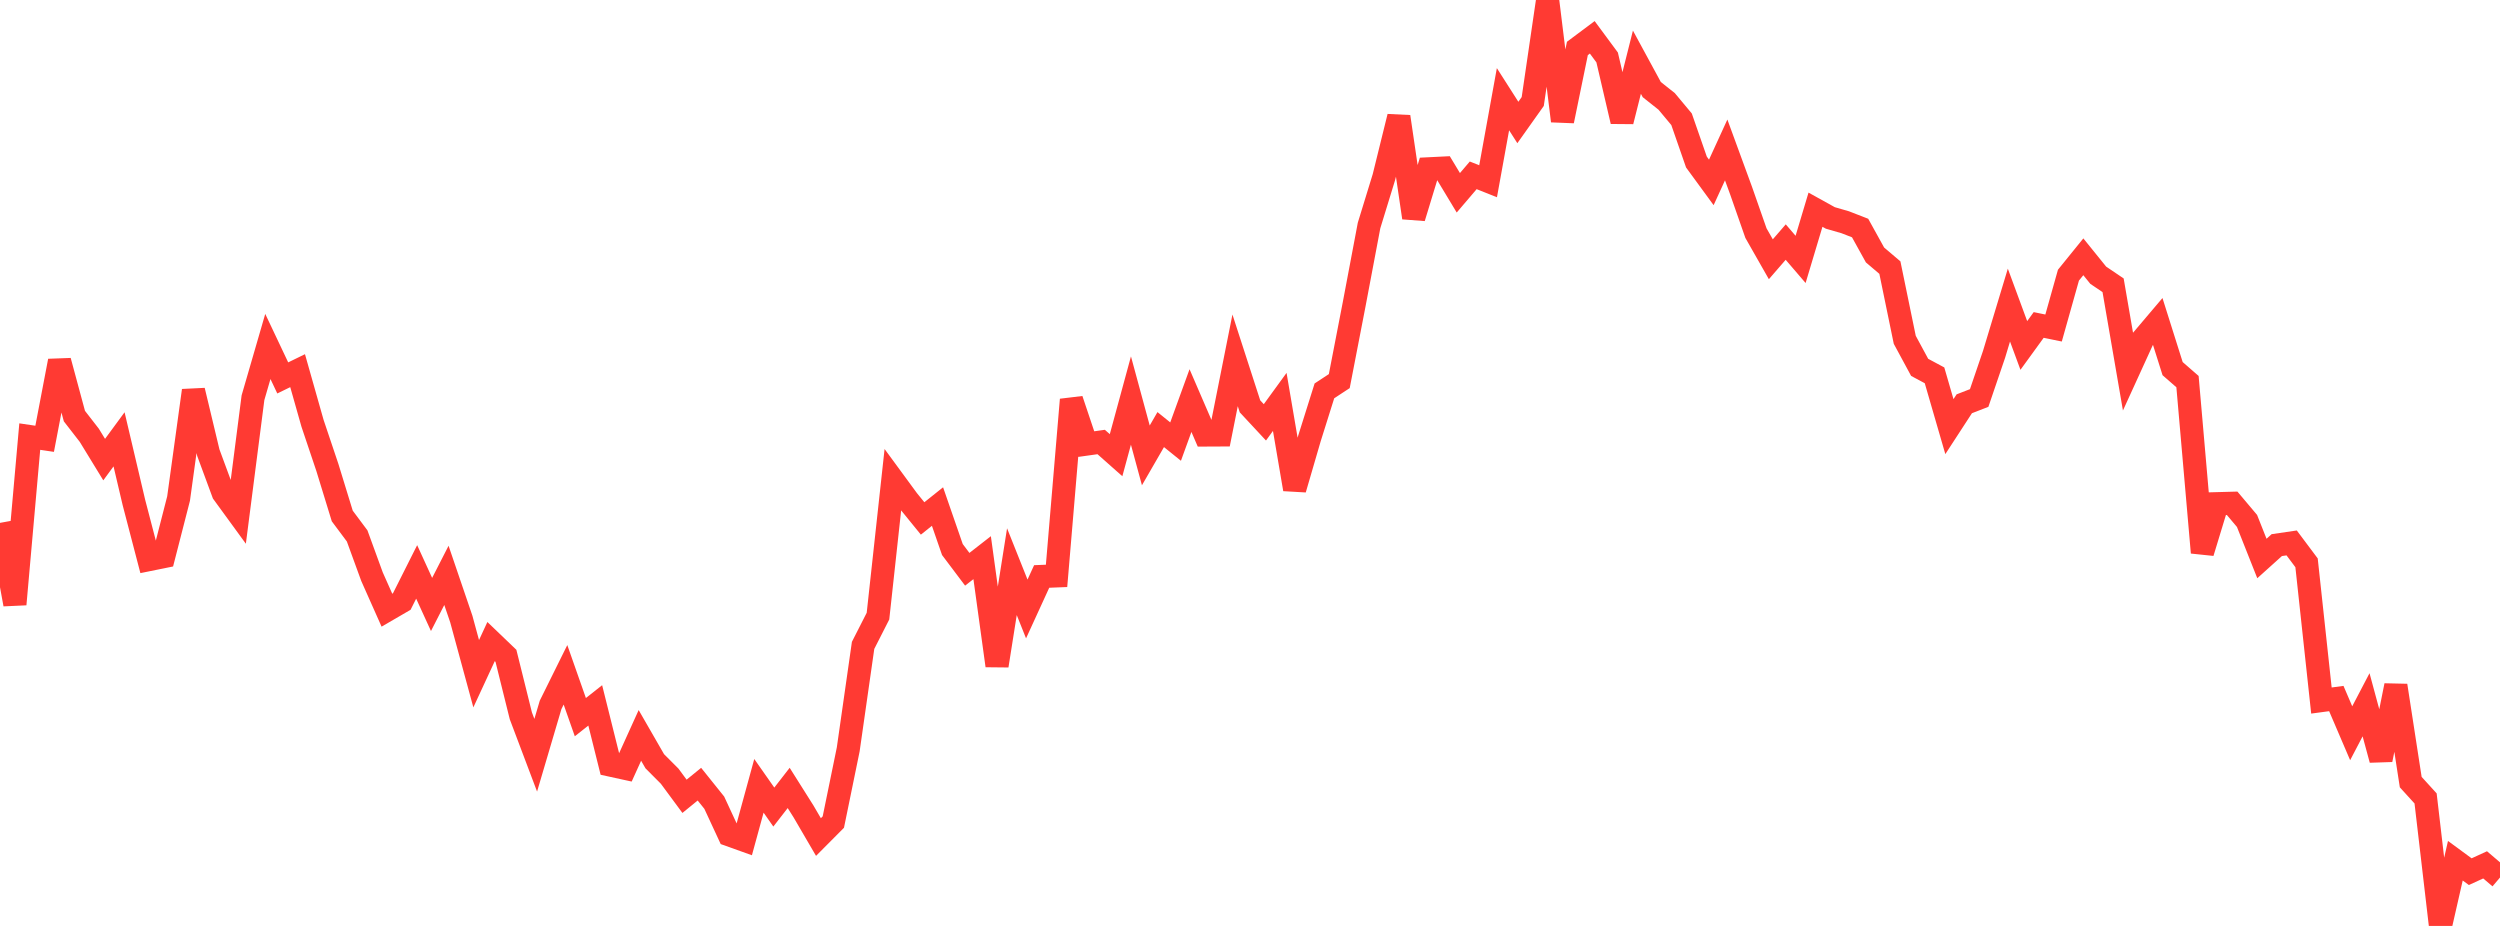 <?xml version="1.0" standalone="no"?>
<!DOCTYPE svg PUBLIC "-//W3C//DTD SVG 1.1//EN" "http://www.w3.org/Graphics/SVG/1.1/DTD/svg11.dtd">

<svg width="135" height="50" viewBox="0 0 135 50" preserveAspectRatio="none" 
  xmlns="http://www.w3.org/2000/svg"
  xmlns:xlink="http://www.w3.org/1999/xlink">


<polyline points="0.0, 28.235 0.804, 32.632 1.607, 23.576 2.411, 23.695 3.214, 19.491 4.018, 22.469 4.821, 23.504 5.625, 24.818 6.429, 23.724 7.232, 27.136 8.036, 30.218 8.839, 30.055 9.643, 26.921 10.446, 21.089 11.25, 24.446 12.054, 26.623 12.857, 27.725 13.661, 21.477 14.464, 18.709 15.268, 20.408 16.071, 20.016 16.875, 22.854 17.679, 25.246 18.482, 27.862 19.286, 28.94 20.089, 31.142 20.893, 32.949 21.696, 32.482 22.5, 30.883 23.304, 32.641 24.107, 31.07 24.911, 33.43 25.714, 36.381 26.518, 34.645 27.321, 35.415 28.125, 38.653 28.929, 40.783 29.732, 38.063 30.536, 36.44 31.339, 38.726 32.143, 38.091 32.946, 41.31 33.75, 41.486 34.554, 39.712 35.357, 41.107 36.161, 41.913 36.964, 43 37.768, 42.345 38.571, 43.346 39.375, 45.08 40.179, 45.368 40.982, 42.434 41.786, 43.582 42.589, 42.548 43.393, 43.823 44.196, 45.2 45.0, 44.392 45.804, 40.468 46.607, 34.85 47.411, 33.271 48.214, 25.912 49.018, 27.008 49.821, 27.996 50.625, 27.354 51.429, 29.675 52.232, 30.741 53.036, 30.114 53.839, 35.946 54.643, 30.871 55.446, 32.884 56.25, 31.129 57.054, 31.097 57.857, 21.583 58.661, 23.981 59.464, 23.868 60.268, 24.581 61.071, 21.629 61.875, 24.591 62.679, 23.198 63.482, 23.846 64.286, 21.631 65.089, 23.49 65.893, 23.486 66.696, 19.459 67.5, 21.943 68.304, 22.807 69.107, 21.703 69.911, 26.418 70.714, 23.663 71.518, 21.107 72.321, 20.58 73.125, 16.428 73.929, 12.176 74.732, 9.562 75.536, 6.302 76.339, 11.756 77.143, 9.117 77.946, 9.077 78.75, 10.411 79.554, 9.468 80.357, 9.788 81.161, 5.357 81.964, 6.614 82.768, 5.481 83.571, 0.0 84.375, 6.532 85.179, 2.615 85.982, 2.015 86.786, 3.103 87.589, 6.553 88.393, 3.358 89.196, 4.838 90.0, 5.476 90.804, 6.44 91.607, 8.75 92.411, 9.85 93.214, 8.097 94.018, 10.293 94.821, 12.588 95.625, 14 96.429, 13.072 97.232, 14.008 98.036, 11.324 98.839, 11.769 99.643, 12.002 100.446, 12.314 101.25, 13.767 102.054, 14.451 102.857, 18.349 103.661, 19.837 104.464, 20.268 105.268, 23.038 106.071, 21.804 106.875, 21.492 107.679, 19.134 108.482, 16.474 109.286, 18.655 110.089, 17.548 110.893, 17.713 111.696, 14.859 112.5, 13.867 113.304, 14.862 114.107, 15.405 114.911, 20.067 115.714, 18.309 116.518, 17.361 117.321, 19.906 118.125, 20.607 118.929, 29.838 119.732, 27.2 120.536, 27.178 121.339, 28.131 122.143, 30.159 122.946, 29.436 123.75, 29.318 124.554, 30.392 125.357, 37.829 126.161, 37.721 126.964, 39.595 127.768, 38.058 128.571, 41.026 129.375, 37.019 130.179, 42.233 130.982, 43.115 131.786, 50.0 132.589, 46.479 133.393, 47.07 134.196, 46.702 135.0, 47.387" fill="none" stroke="#ff3a33" stroke-width="1.25"/>

</svg>